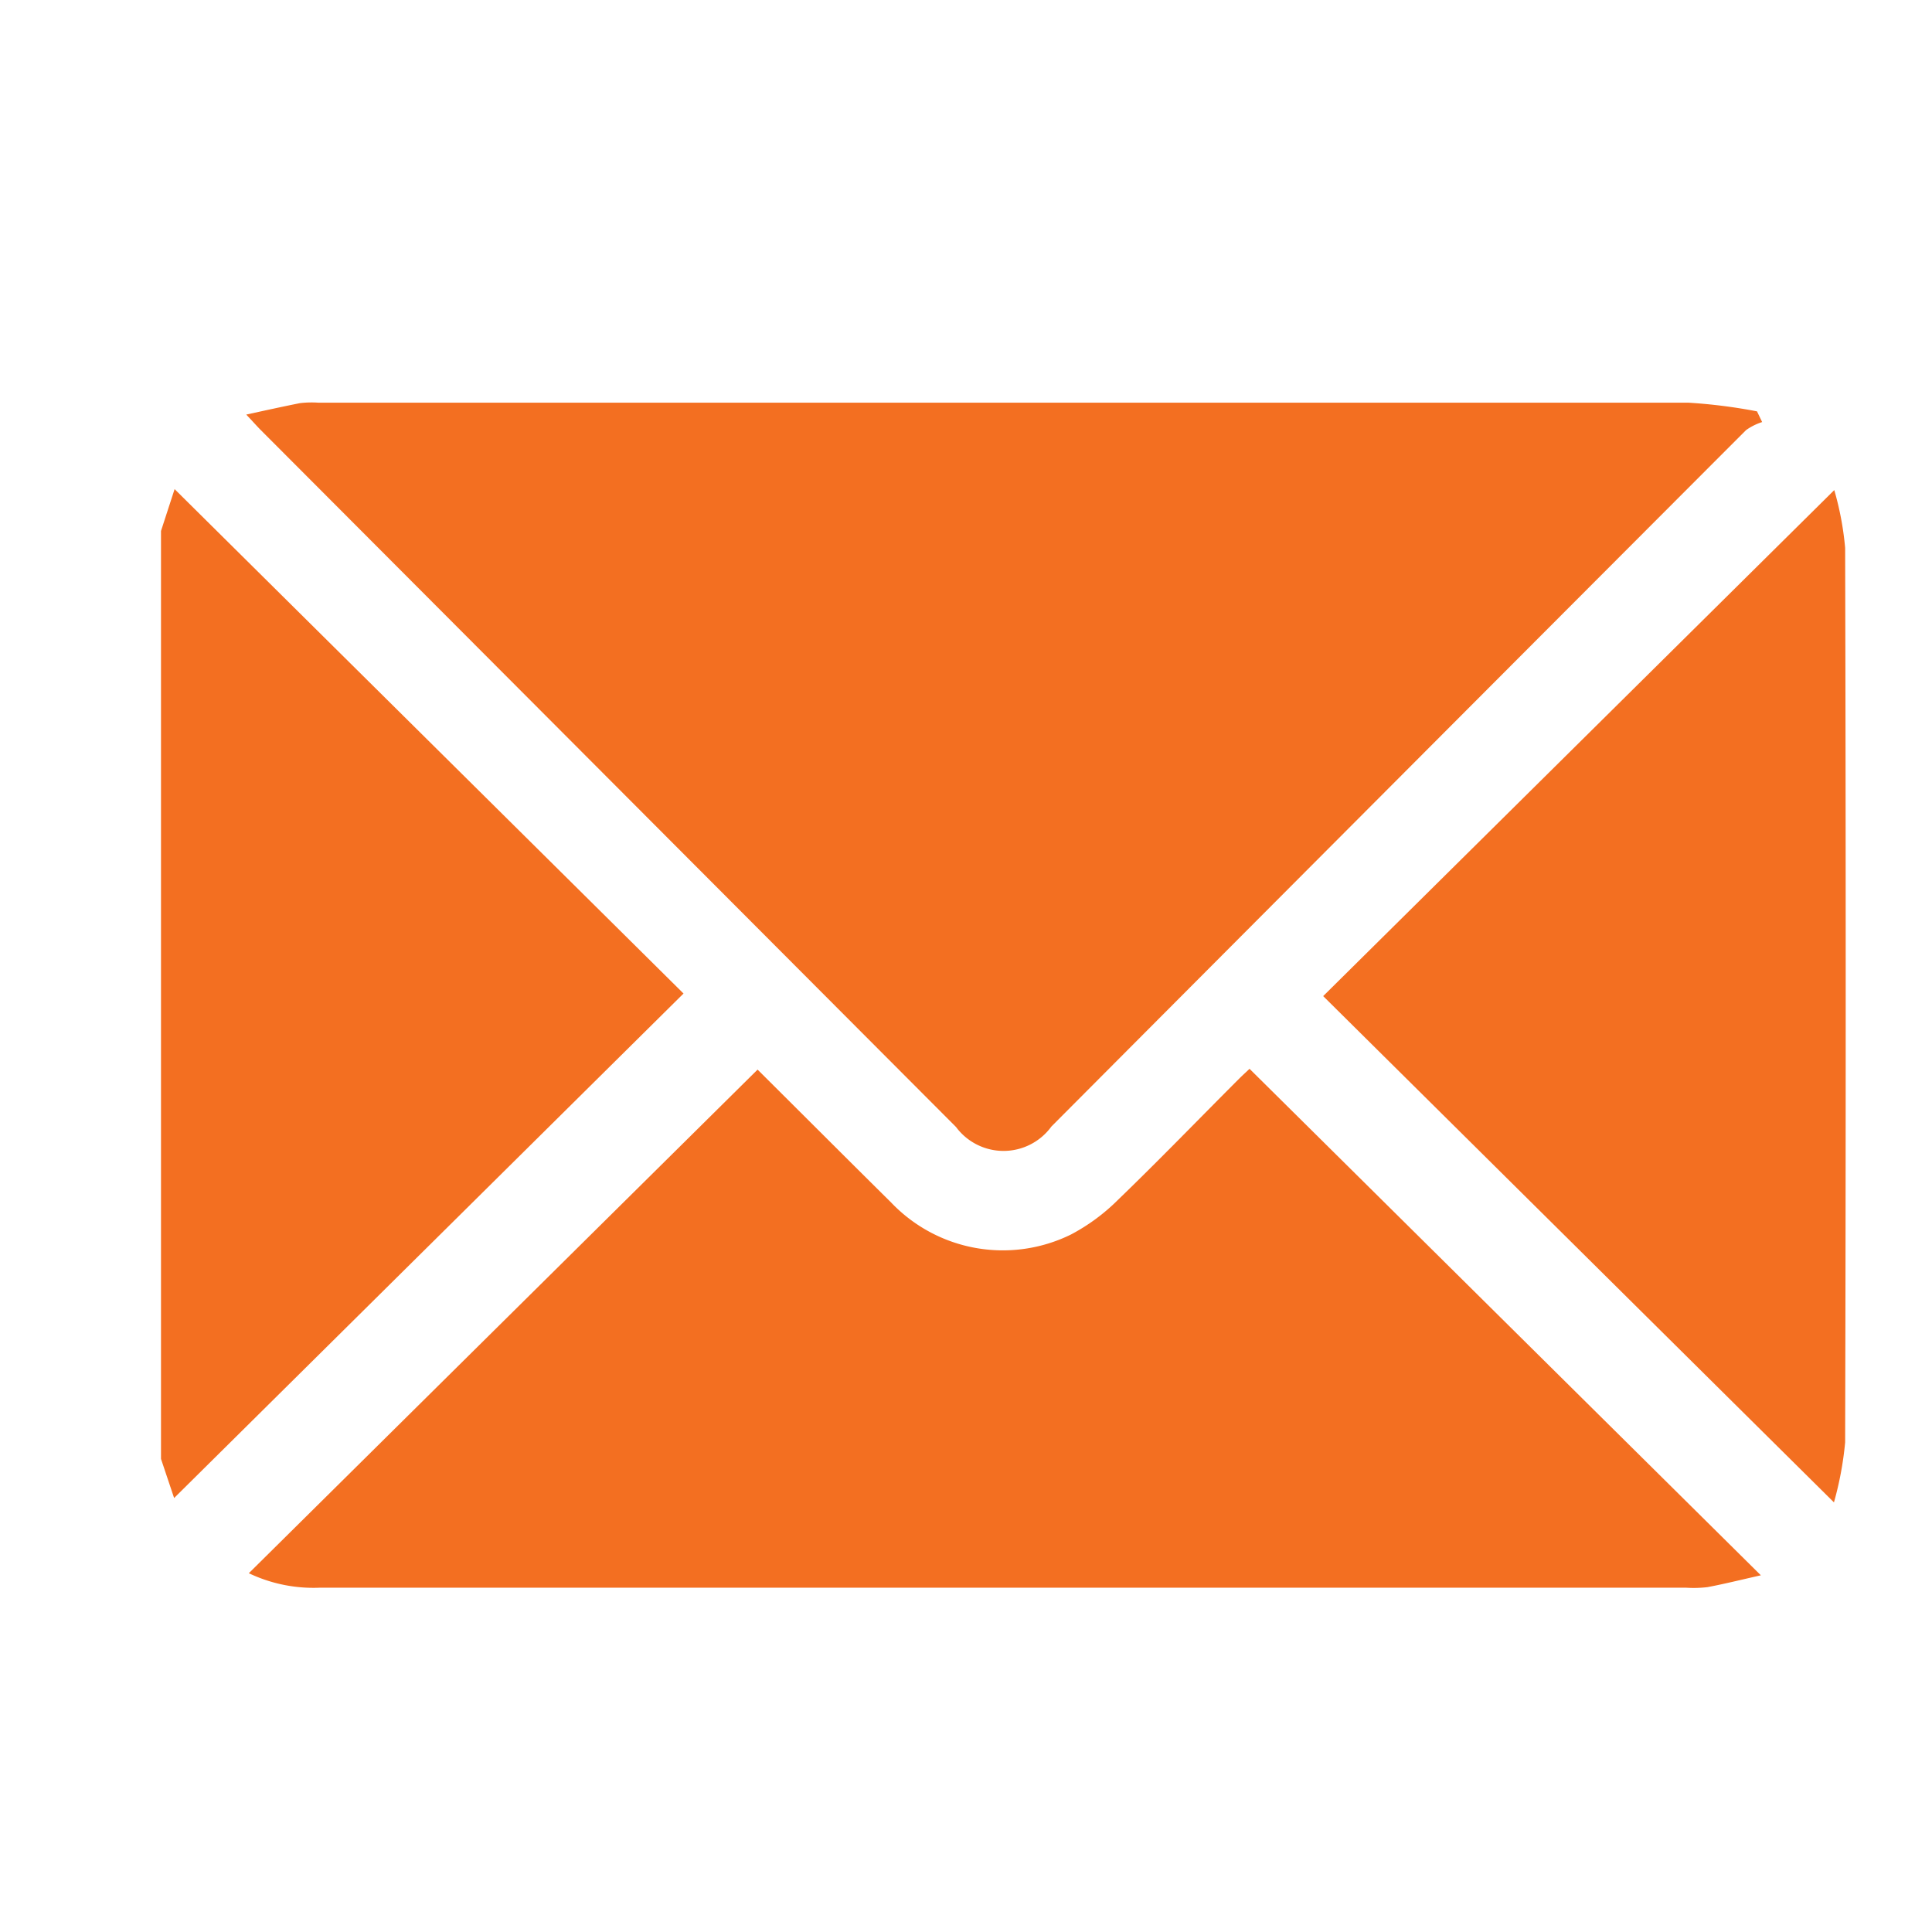 <svg xmlns="http://www.w3.org/2000/svg" xmlns:xlink="http://www.w3.org/1999/xlink" width="24" height="24" viewBox="0 0 24 24"><defs><clipPath id="a"><rect width="24" height="24" transform="translate(37 7862)" fill="#fff"/></clipPath></defs><g transform="translate(-37 -7862)" clip-path="url(#a)"><g transform="translate(39 7867)"><path d="M2.875,8.347l.169-.52,6.322,6.266L3.038,20.36l-.163-.486Z" transform="translate(-2.875 -6.751)" fill="#f36f21"/><path d="M7.643,3.13c.248-.054.457-.1.667-.142a1.216,1.216,0,0,1,.224-.006q8.511,0,17.021,0a6.7,6.7,0,0,1,.855.108l.064.133a.724.724,0,0,0-.2.1q-4.317,4.323-8.629,8.651a.735.735,0,0,1-1.185.006L7.818,3.317C7.771,3.269,7.727,3.219,7.643,3.13Z" transform="translate(-6.584 -2.98)" fill="#f36f21"/><path d="M7.789,46.5l6.32-6.256c.529.526,1.091,1.089,1.657,1.649a1.917,1.917,0,0,0,2.235.4,2.44,2.44,0,0,0,.587-.433c.51-.492,1-1,1.5-1.5.052-.052.106-.1.132-.126l6.352,6.292c-.252.057-.457.108-.663.147a1.464,1.464,0,0,1-.265.007H8.671A1.867,1.867,0,0,1,7.789,46.5Z" transform="translate(-6.698 -31.957)" fill="#f36f21"/><path d="M74.237,20.453l-6.345-6.289,6.349-6.286a3.775,3.775,0,0,1,.135.718q.014,5.556,0,11.111A4.138,4.138,0,0,1,74.237,20.453Z" transform="translate(-53.455 -6.79)" fill="#f36f21"/></g></g></svg>